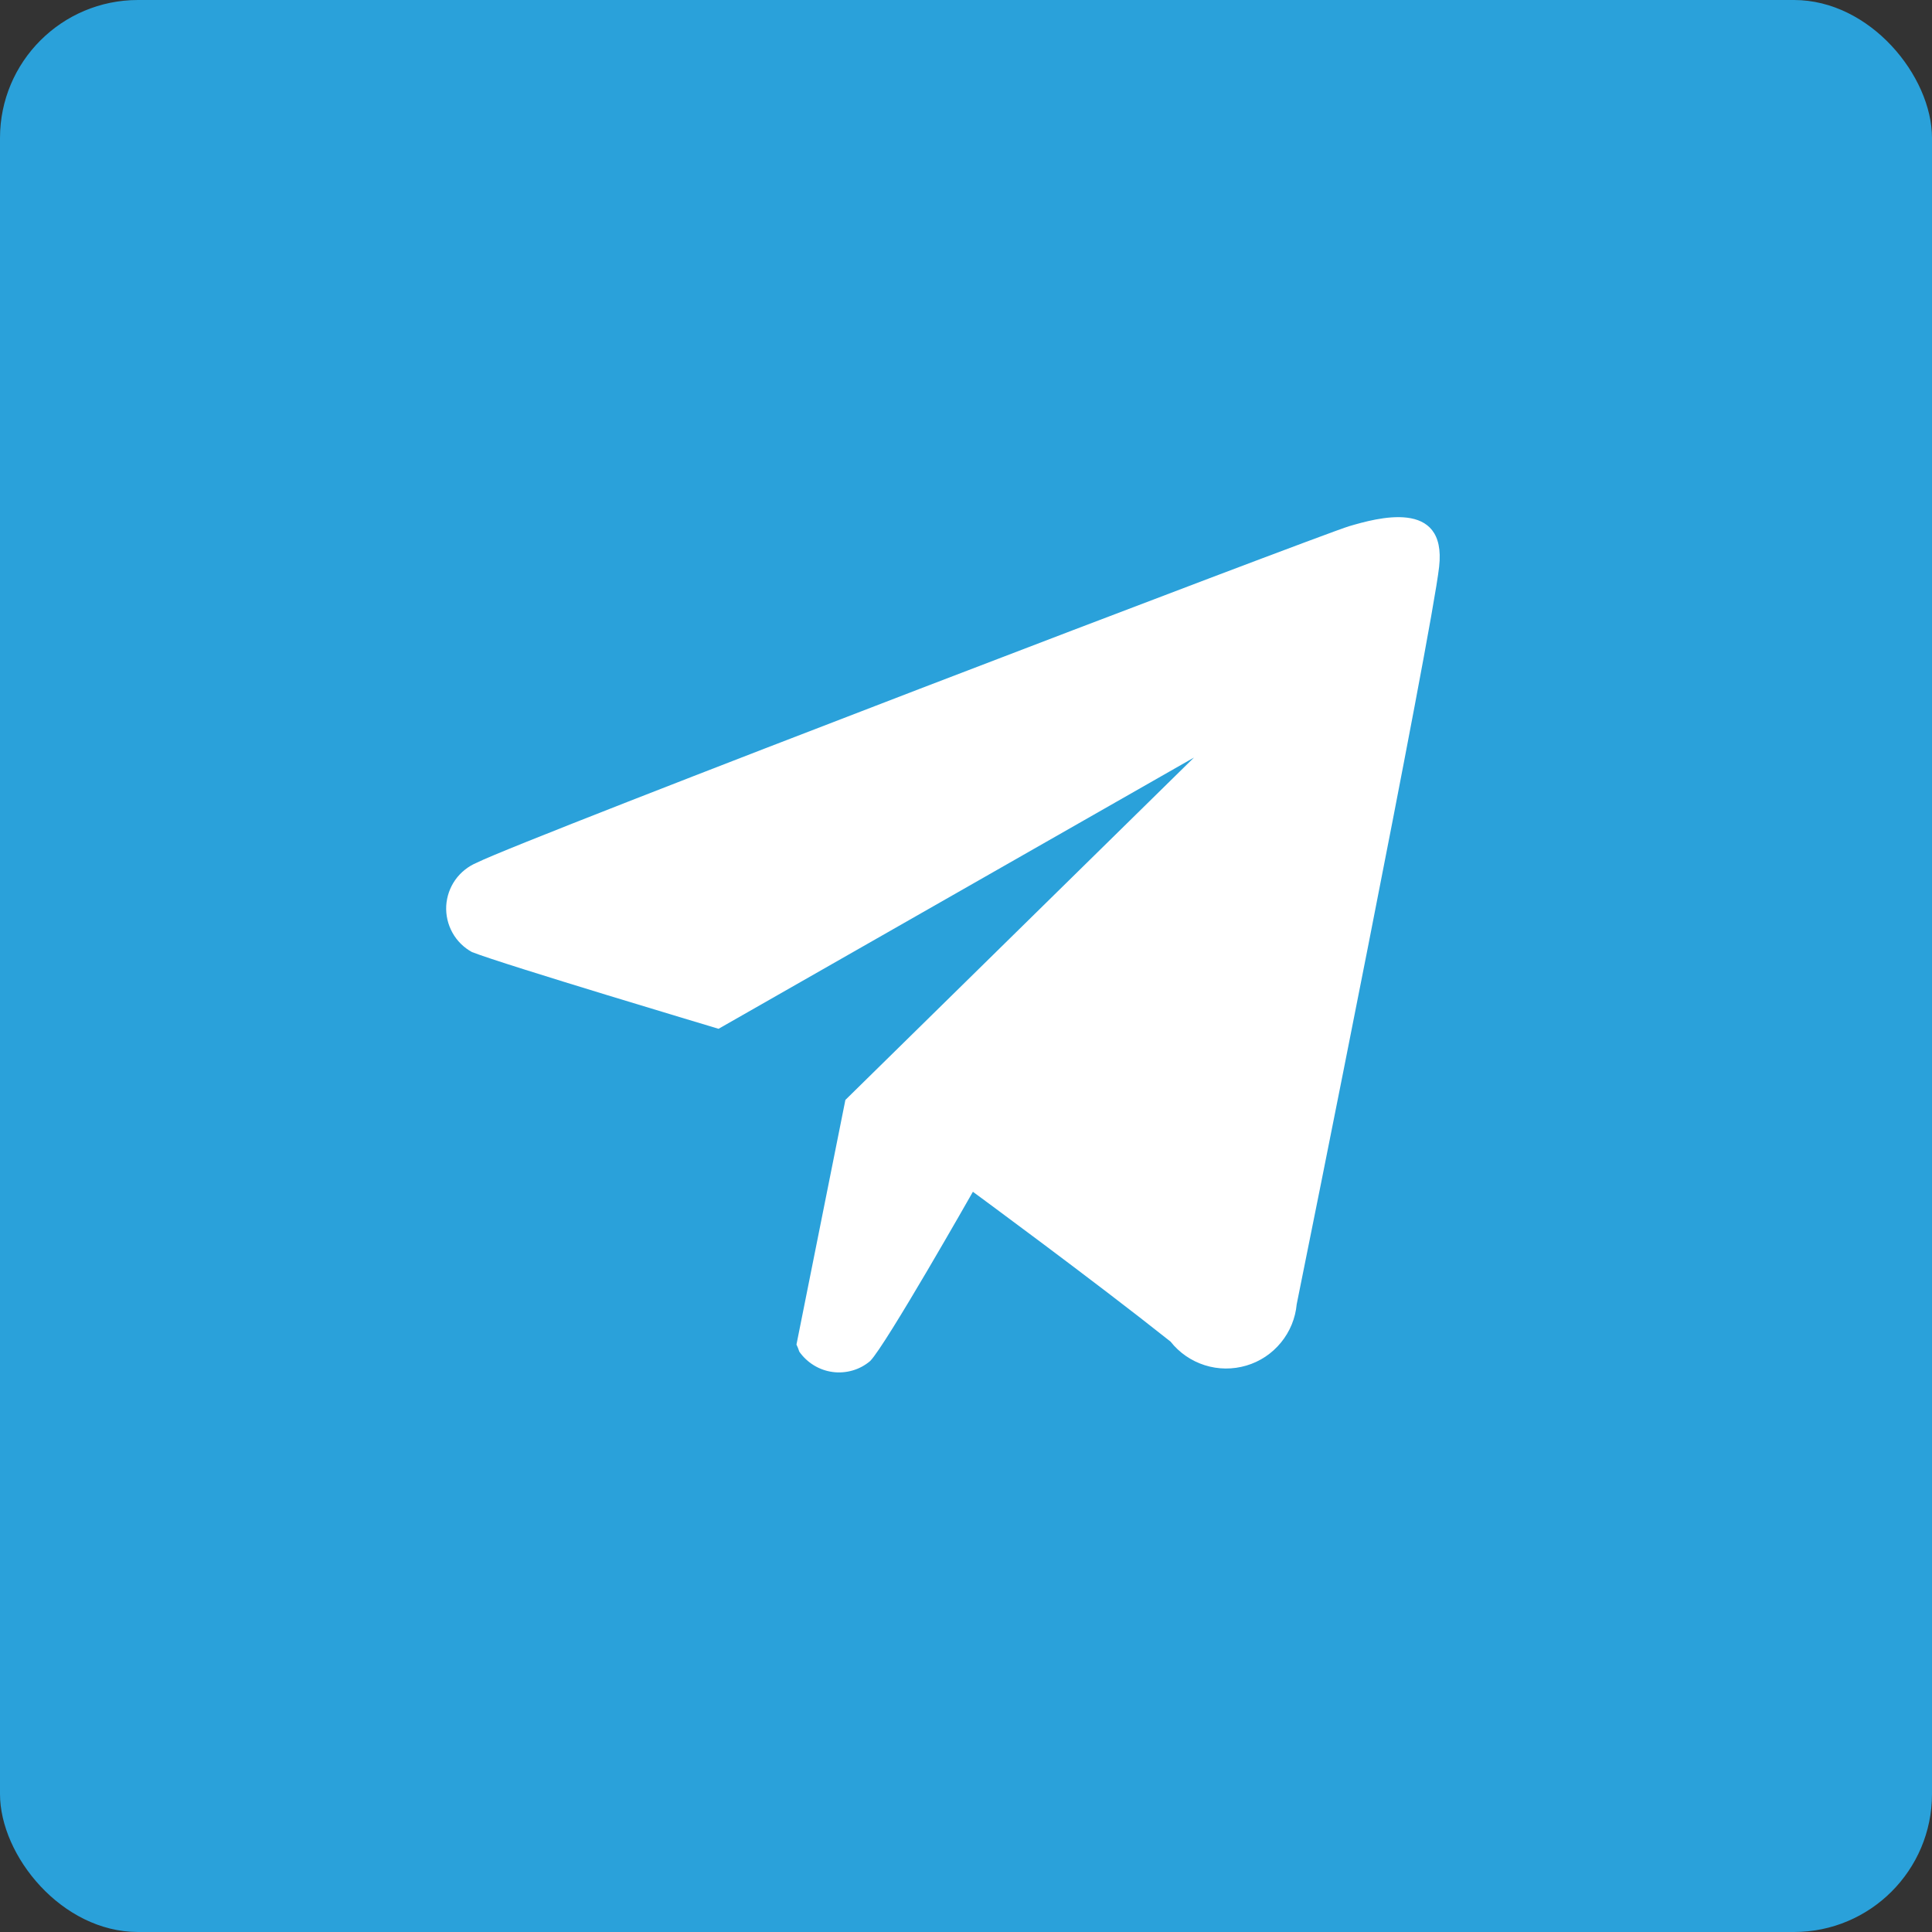 <svg width="28" height="28" viewBox="0 0 28 28" fill="none" xmlns="http://www.w3.org/2000/svg">
<rect x="0" y="0" width="28" height="28" fill="#333333" stroke="none"/>
<g clip-path="url(#clip0_1119_52)">
<path d="M28 2C28 0.895 27.105 0 26 0H2C0.895 0 0 0.895 0 2V26C0 27.105 0.895 28 2 28H26C27.105 28 28 27.105 28 26V2Z" fill="#2AA1DA"/>
<path fill-rule="evenodd" clip-rule="evenodd" d="M18.793 18.901C18.774 19.105 18.695 19.299 18.564 19.458C18.434 19.617 18.26 19.733 18.063 19.791C17.866 19.849 17.657 19.848 17.461 19.786C17.265 19.724 17.092 19.605 16.965 19.444C15.846 18.554 14.1 17.272 14.1 17.272C14.1 17.272 12.837 19.497 12.611 19.725C12.537 19.788 12.45 19.835 12.356 19.862C12.263 19.889 12.164 19.897 12.068 19.884C11.971 19.871 11.878 19.838 11.795 19.787C11.712 19.736 11.64 19.669 11.584 19.589C11.573 19.554 11.559 19.519 11.543 19.486L12.252 15.941L17.304 10.979L10.414 14.91C10.414 14.91 7.302 13.98 6.84 13.798C6.721 13.733 6.623 13.636 6.557 13.517C6.491 13.398 6.46 13.263 6.467 13.128C6.475 12.992 6.521 12.861 6.599 12.751C6.678 12.64 6.787 12.554 6.912 12.502C7.57 12.168 19.163 7.74 19.553 7.626C19.943 7.512 20.97 7.215 20.857 8.214C20.744 9.213 18.906 18.352 18.793 18.901Z" fill="white"/>
</g>
<defs>
<clipPath id="clip0_1119_52">
<rect width="28" height="28" rx="2" fill="white"/>
</clipPath>
</defs>
</svg>
